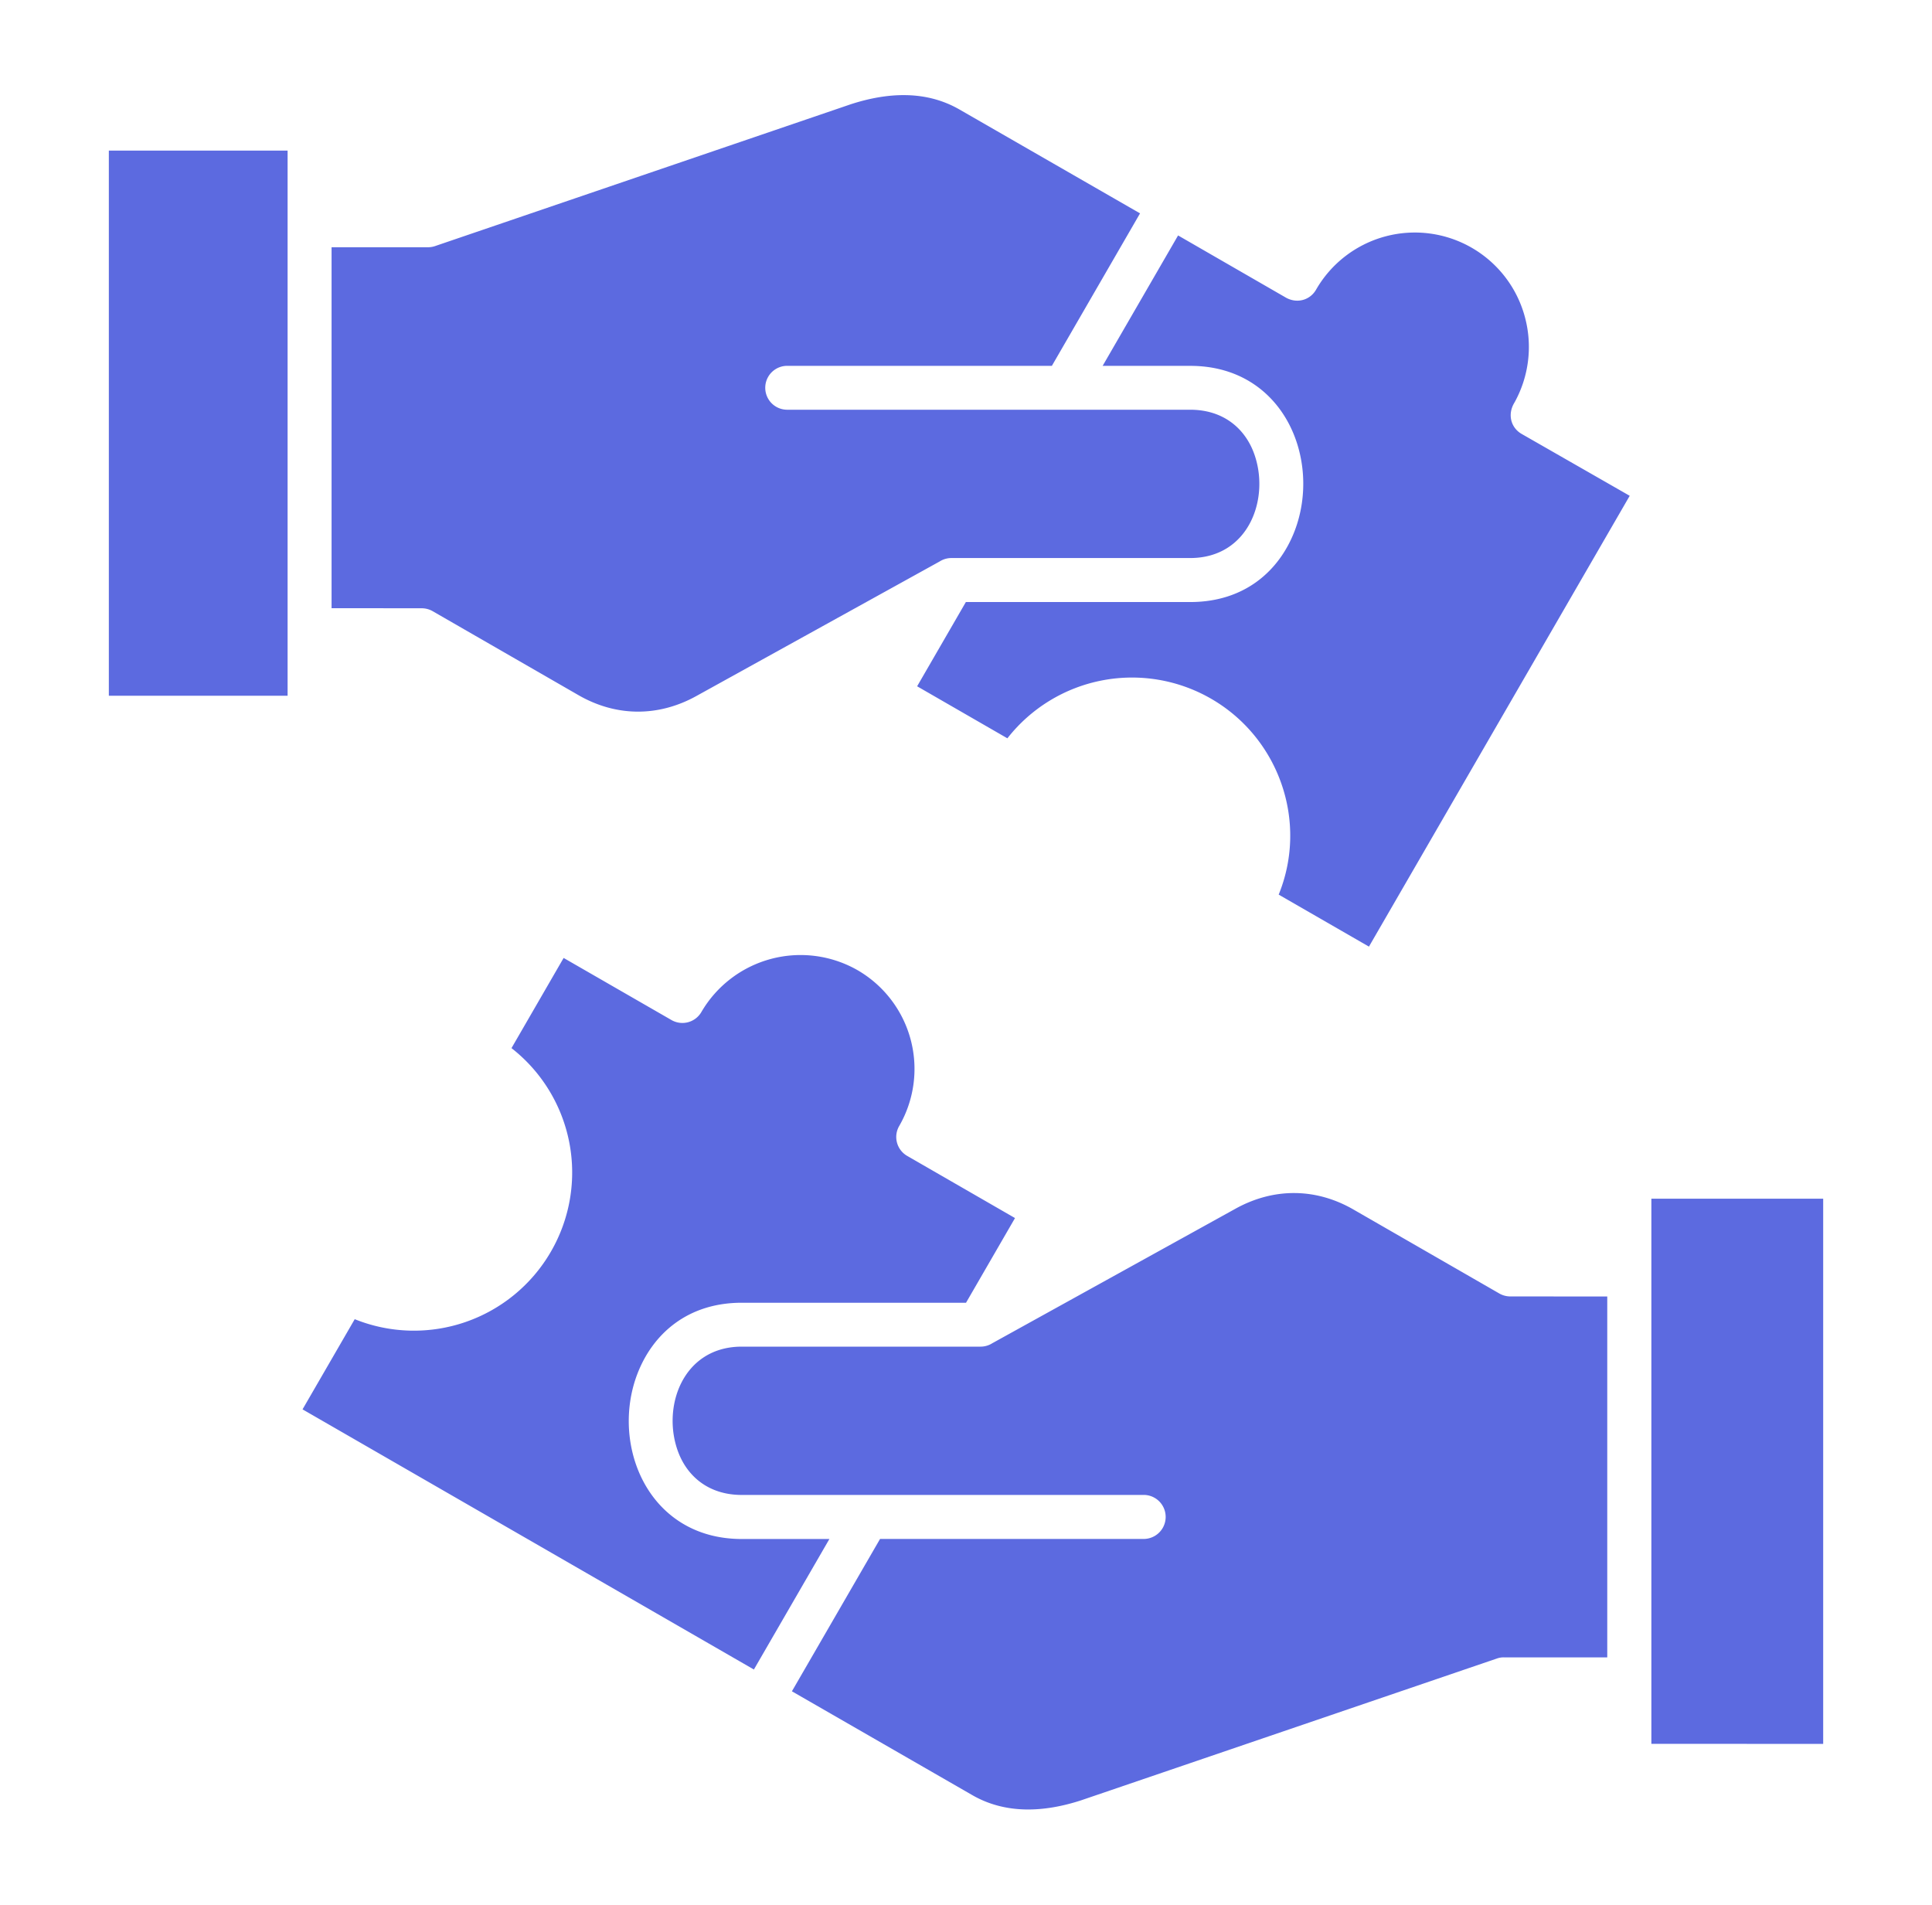 <svg width="71" height="70" fill="none" xmlns="http://www.w3.org/2000/svg"><g clip-path="url(#a)"><g clip-path="url(#b)"><path fill-rule="evenodd" clip-rule="evenodd" d="M35.501 47.874l1.8-3.112-3.96-2.283a.803.803 0 01-.293-1.105 4.193 4.193 0 00-1.536-5.723 4.22 4.22 0 00-5.737 1.54.806.806 0 01-1.097.295l-3.965-2.283-1.916 3.314a5.8 5.8 0 011.449 7.478 5.815 5.815 0 01-7.21 2.483l-1.918 3.314 16.587 9.56 2.775-4.796h-3.22c-3.449 0-4.835-3.465-3.837-6.068.563-1.466 1.843-2.614 3.836-2.614h8.242zm31.5-3.823h-6.314v20.032l6.314.003V44.05zM35.495 22.124h8.247c1.993 0 3.273-1.145 3.836-2.614.998-2.603-.388-6.065-3.836-6.065h-3.221l2.773-4.793 3.926 2.264c.416.257.913.128 1.143-.268a4.187 4.187 0 017.678 1.009 4.208 4.208 0 01-.385 3.136c-.266.43-.134.925.265 1.154l3.97 2.273-9.583 16.567-3.317-1.911c1.093-2.685.008-5.756-2.475-7.194a5.815 5.815 0 00-7.495 1.45l-3.317-1.912 1.794-3.101-.003.005zM4.001 25.567h6.568V5.535H4v20.032zM12.185 9.09V22.35l3.314.003a.81.81 0 01.399.106l5.357 3.085c1.383.798 2.934.81 4.334.035l8.943-4.946a.807.807 0 01.432-.126h8.775c2.185 0 2.959-2.248 2.33-3.888-.337-.878-1.113-1.562-2.33-1.562h-14.81a.806.806 0 110-1.613h9.727l3.24-5.603-6.636-3.817c-1.238-.713-2.647-.629-3.99-.194L15.98 9.046a.817.817 0 01-.257.04h-3.538v.004zm16.917 53.063l3.24-5.6h9.727a.809.809 0 000-1.616h-14.81c-1.216 0-1.993-.683-2.329-1.561-.629-1.64.145-3.889 2.33-3.889h8.774a.8.8 0 00.432-.125l8.944-4.947c1.403-.774 2.95-.763 4.334.036l5.357 3.084a.816.816 0 00.399.107l3.566.002v13.262h-3.793a.727.727 0 00-.257.04l-15.29 5.215c-1.343.435-2.752.52-3.99-.19l-6.637-3.82.003.002z" fill="#5C6AE0"/></g></g><defs><clipPath id="a"><path fill="#fff" transform="translate(.5)" d="M0 0H70V70H0z"/></clipPath><clipPath id="b"><path fill="#fff" transform="translate(.5)" d="M0 0H70V70H0z"/></clipPath></defs></svg>